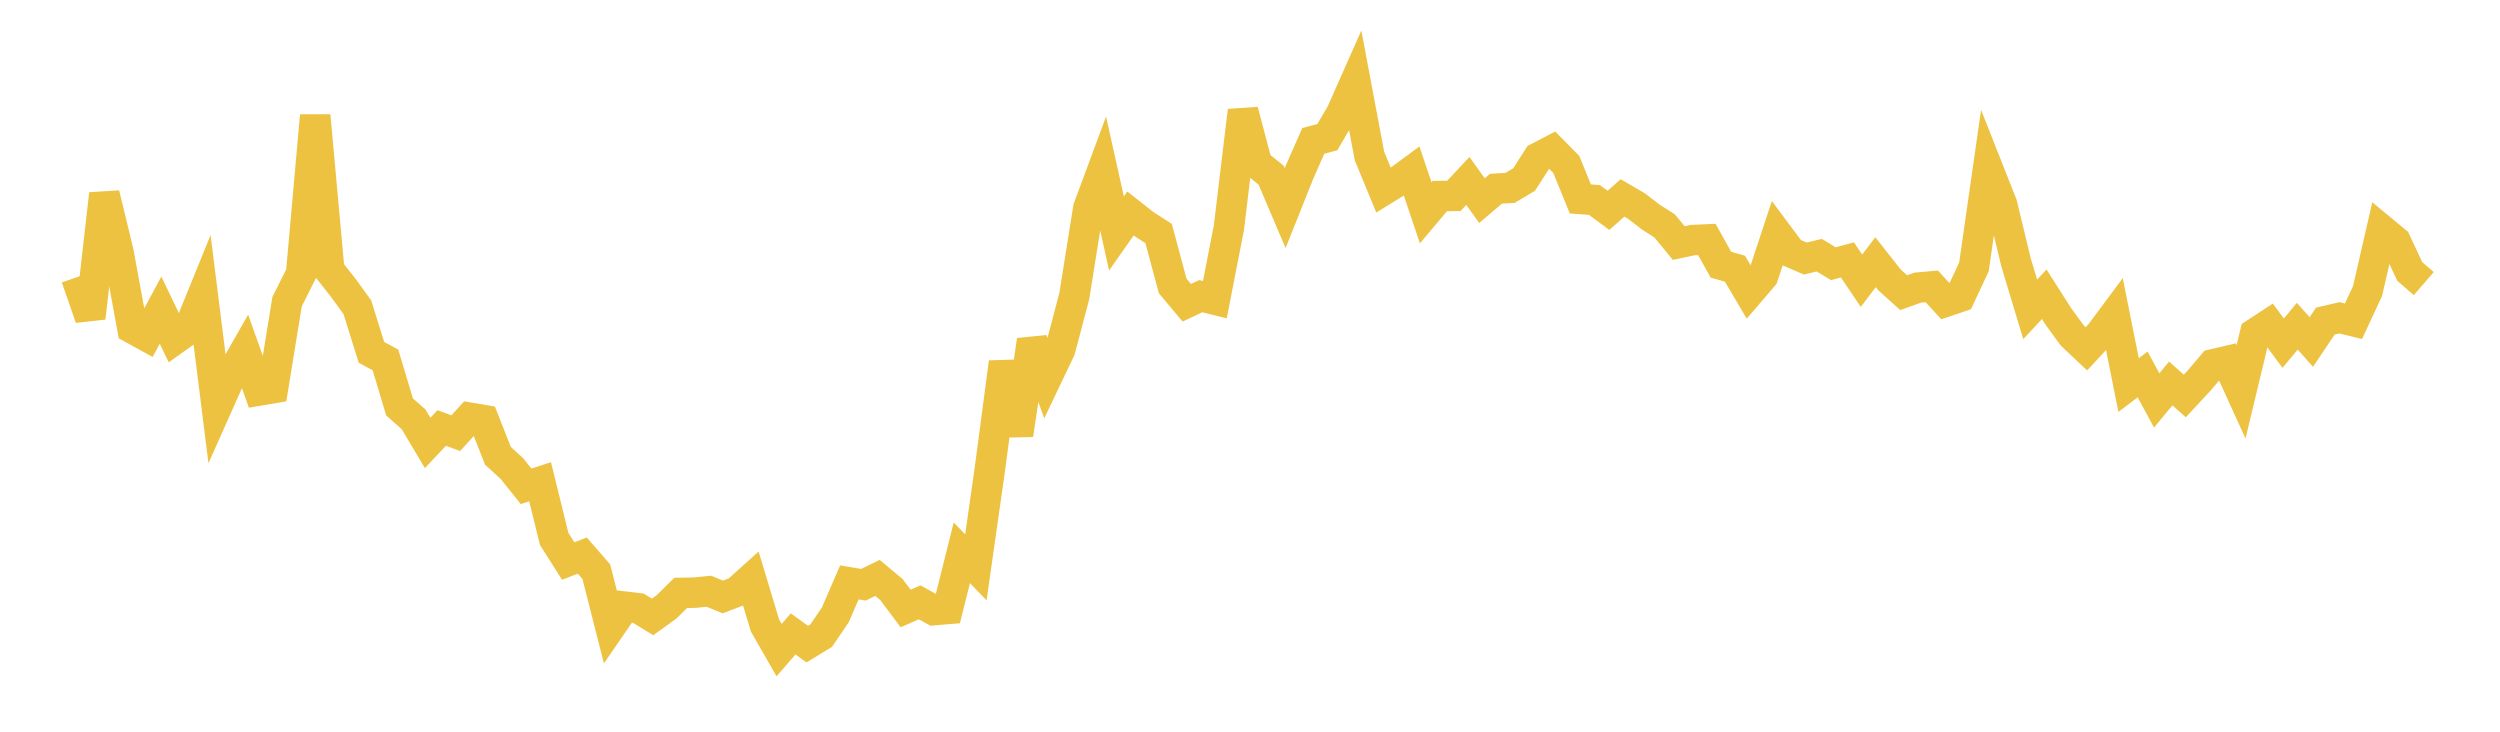<svg width="164" height="48" xmlns="http://www.w3.org/2000/svg" xmlns:xlink="http://www.w3.org/1999/xlink"><path fill="none" stroke="rgb(237,194,64)" stroke-width="2" d="M5,18.2L5.922,20.854L6.844,12.722L7.766,16.519L8.689,21.548L9.611,22.055L10.533,20.345L11.455,22.266L12.377,21.609L13.299,19.343L14.222,26.709L15.144,24.642L16.066,23.028L16.988,25.62L17.91,25.463L18.832,19.791L19.754,17.954L20.677,7.584L21.599,17.716L22.521,18.886L23.443,20.156L24.365,23.11L25.287,23.615L26.21,26.694L27.132,27.509L28.054,29.057L28.976,28.076L29.898,28.417L30.82,27.404L31.743,27.56L32.665,29.901L33.587,30.744L34.509,31.901L35.431,31.602L36.353,35.351L37.275,36.804L38.198,36.445L39.12,37.505L40.042,41.136L40.964,39.794L41.886,39.904L42.808,40.472L43.731,39.805L44.653,38.896L45.575,38.878L46.497,38.784L47.419,39.16L48.341,38.807L49.263,37.977L50.186,41.04L51.108,42.647L52.03,41.584L52.952,42.255L53.874,41.694L54.796,40.336L55.719,38.205L56.641,38.359L57.563,37.911L58.485,38.681L59.407,39.915L60.329,39.514L61.251,40.025L62.174,39.948L63.096,36.263L64.018,37.217L64.94,30.746L65.862,23.769L66.784,28.522L67.707,22.319L68.629,24.856L69.551,22.921L70.473,19.424L71.395,13.651L72.317,11.166L73.24,15.314L74.162,14.001L75.084,14.727L76.006,15.32L76.928,18.761L77.85,19.862L78.772,19.429L79.695,19.659L80.617,14.929L81.539,7.263L82.461,10.747L83.383,11.488L84.305,13.652L85.228,11.34L86.15,9.243L87.072,8.998L87.994,7.42L88.916,5.342L89.838,10.237L90.76,12.474L91.683,11.905L92.605,11.225L93.527,13.96L94.449,12.863L95.371,12.852L96.293,11.869L97.216,13.162L98.138,12.38L99.06,12.326L99.982,11.777L100.904,10.338L101.826,9.856L102.749,10.79L103.671,13.051L104.593,13.118L105.515,13.798L106.437,12.984L107.359,13.521L108.281,14.234L109.204,14.822L110.126,15.944L111.048,15.75L111.97,15.708L112.892,17.364L113.814,17.627L114.737,19.193L115.659,18.117L116.581,15.326L117.503,16.562L118.425,16.96L119.347,16.74L120.269,17.301L121.192,17.05L122.114,18.416L123.036,17.198L123.958,18.368L124.88,19.199L125.802,18.87L126.725,18.786L127.647,19.79L128.569,19.477L129.491,17.509L130.413,11.078L131.335,13.41L132.257,17.232L133.18,20.292L134.102,19.303L135.024,20.75L135.946,22.014L136.868,22.882L137.79,21.888L138.713,20.646L139.635,25.261L140.557,24.562L141.479,26.269L142.401,25.154L143.323,25.975L144.246,24.982L145.168,23.9L146.09,23.685L147.012,25.71L147.934,21.872L148.856,21.268L149.778,22.513L150.701,21.399L151.623,22.435L152.545,21.062L153.467,20.85L154.389,21.073L155.311,19.091L156.234,15.07L157.156,15.831L158.078,17.806L159,18.604"></path></svg>